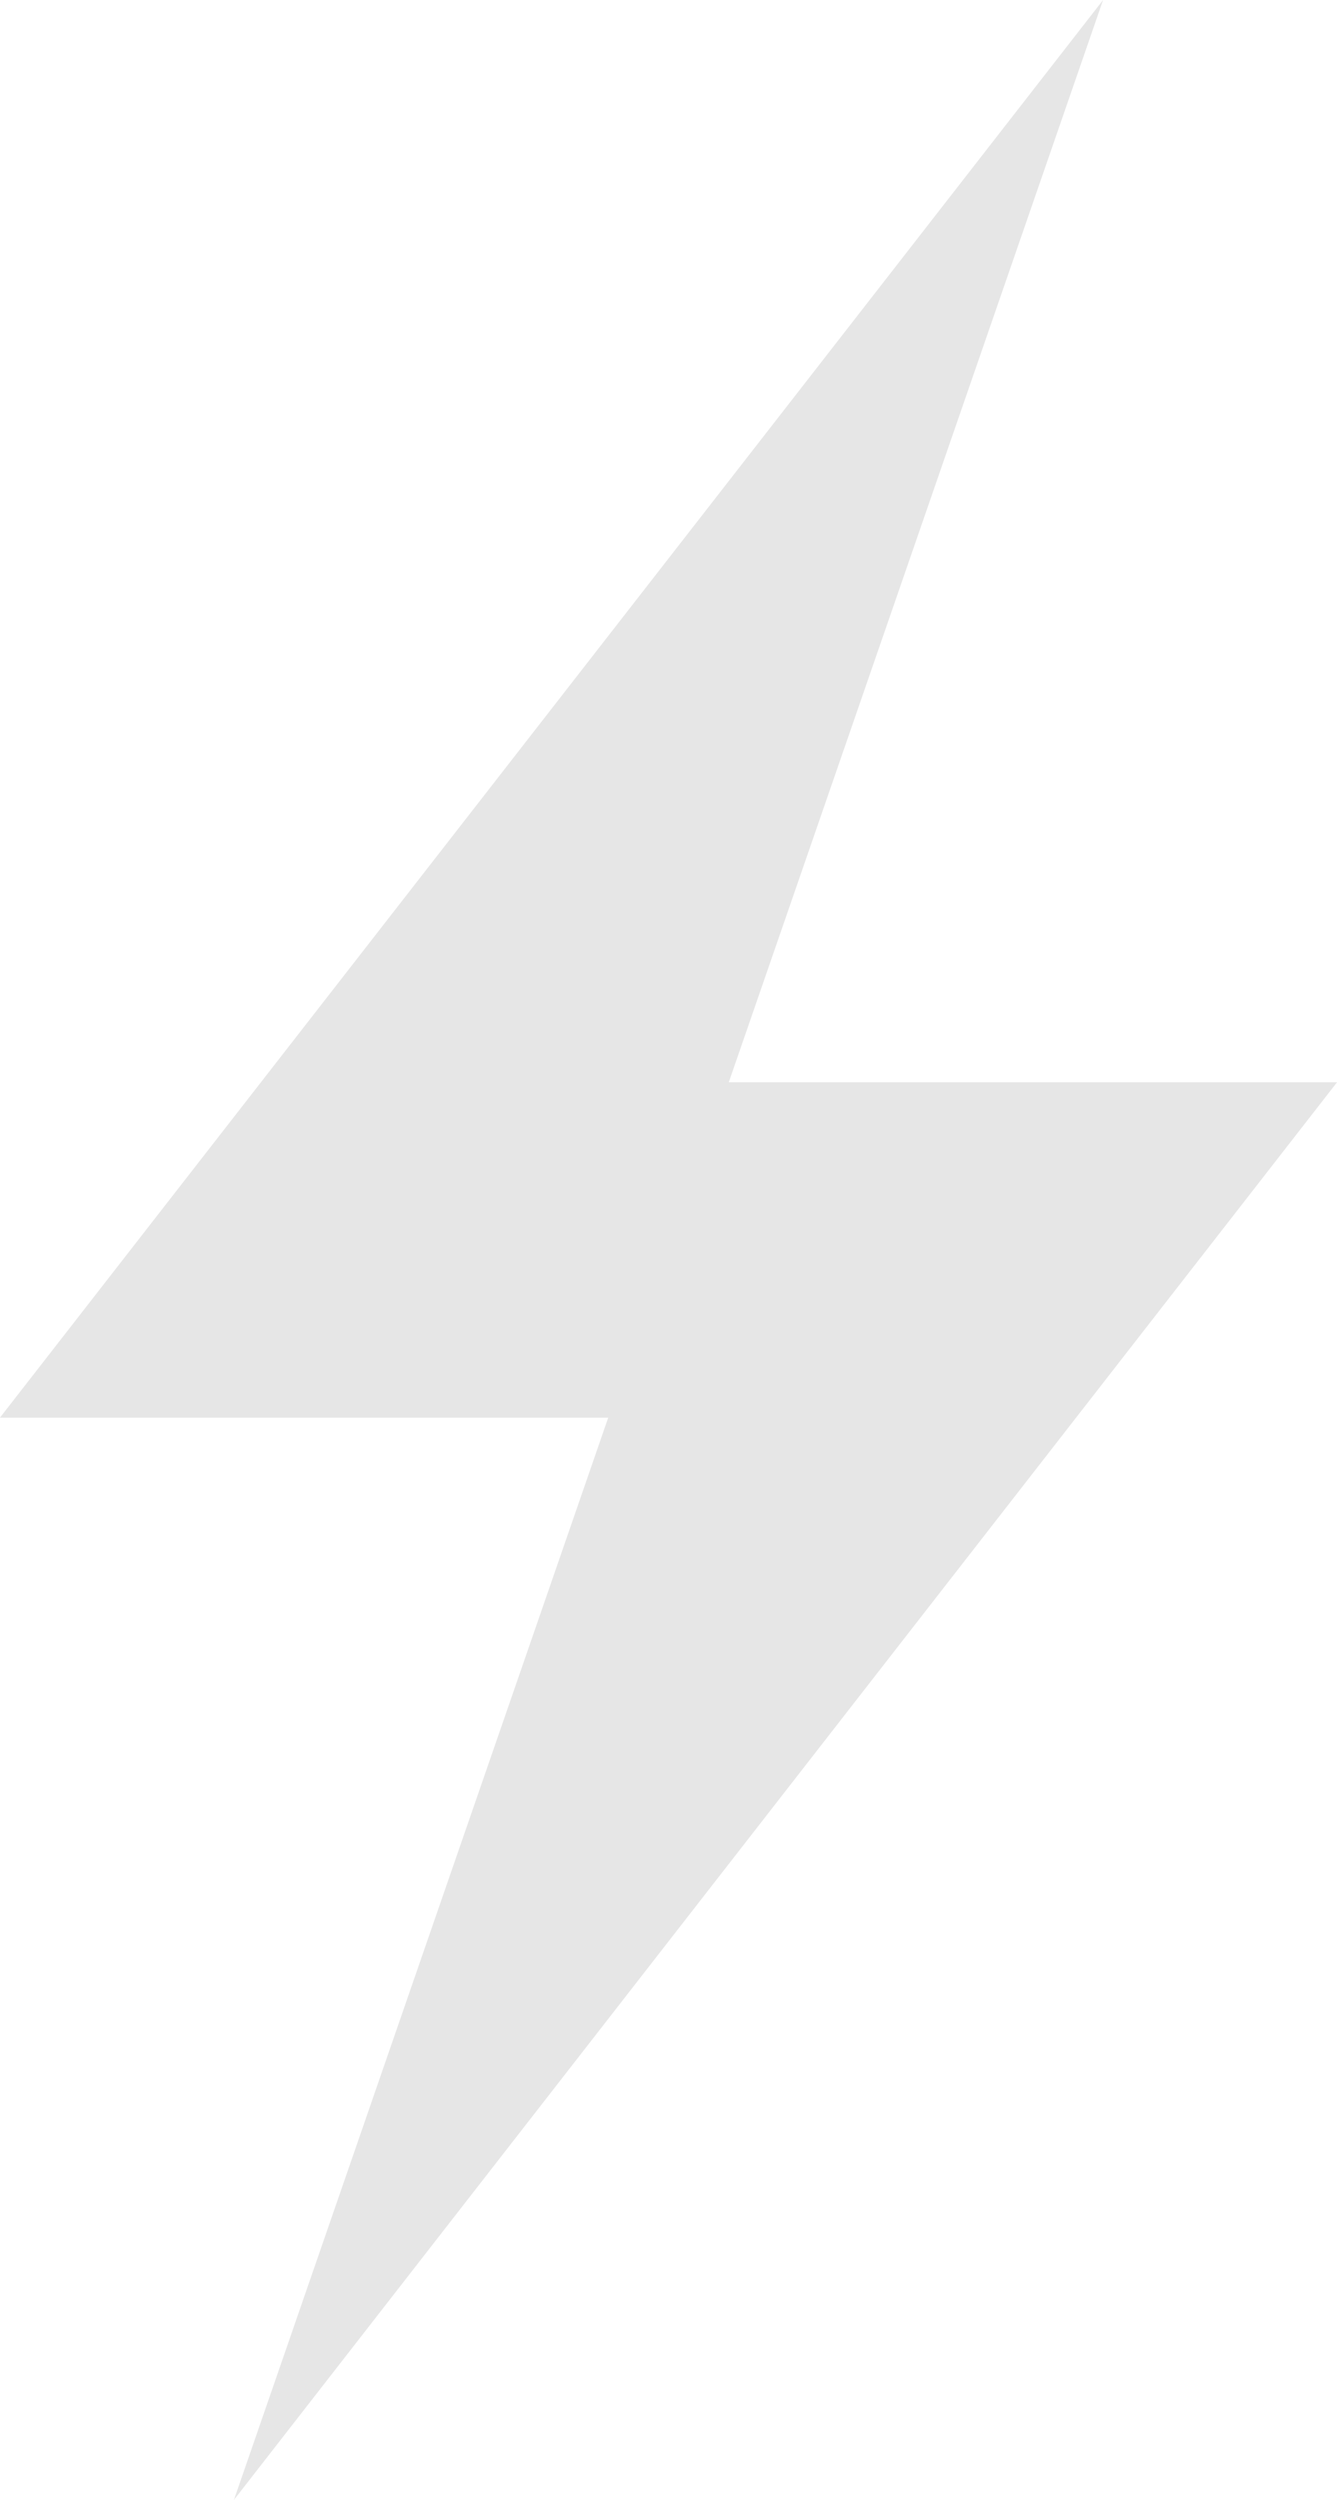 <?xml version="1.0" encoding="UTF-8" standalone="no"?><svg xmlns="http://www.w3.org/2000/svg" xmlns:xlink="http://www.w3.org/1999/xlink" data-name="Layer 1" fill="#e6e6e6" height="494.2" preserveAspectRatio="xMidYMid meet" version="1" viewBox="117.8 2.9 264.4 494.2" width="264.4" zoomAndPan="magnify"><g id="change1_1"><path d="M382.21 216.85L276.44 216.85 261.92 216.85 335.94 2.9 117.79 283.15 223.56 283.15 238.08 283.15 164.06 497.1 382.21 216.85z"/></g></svg>